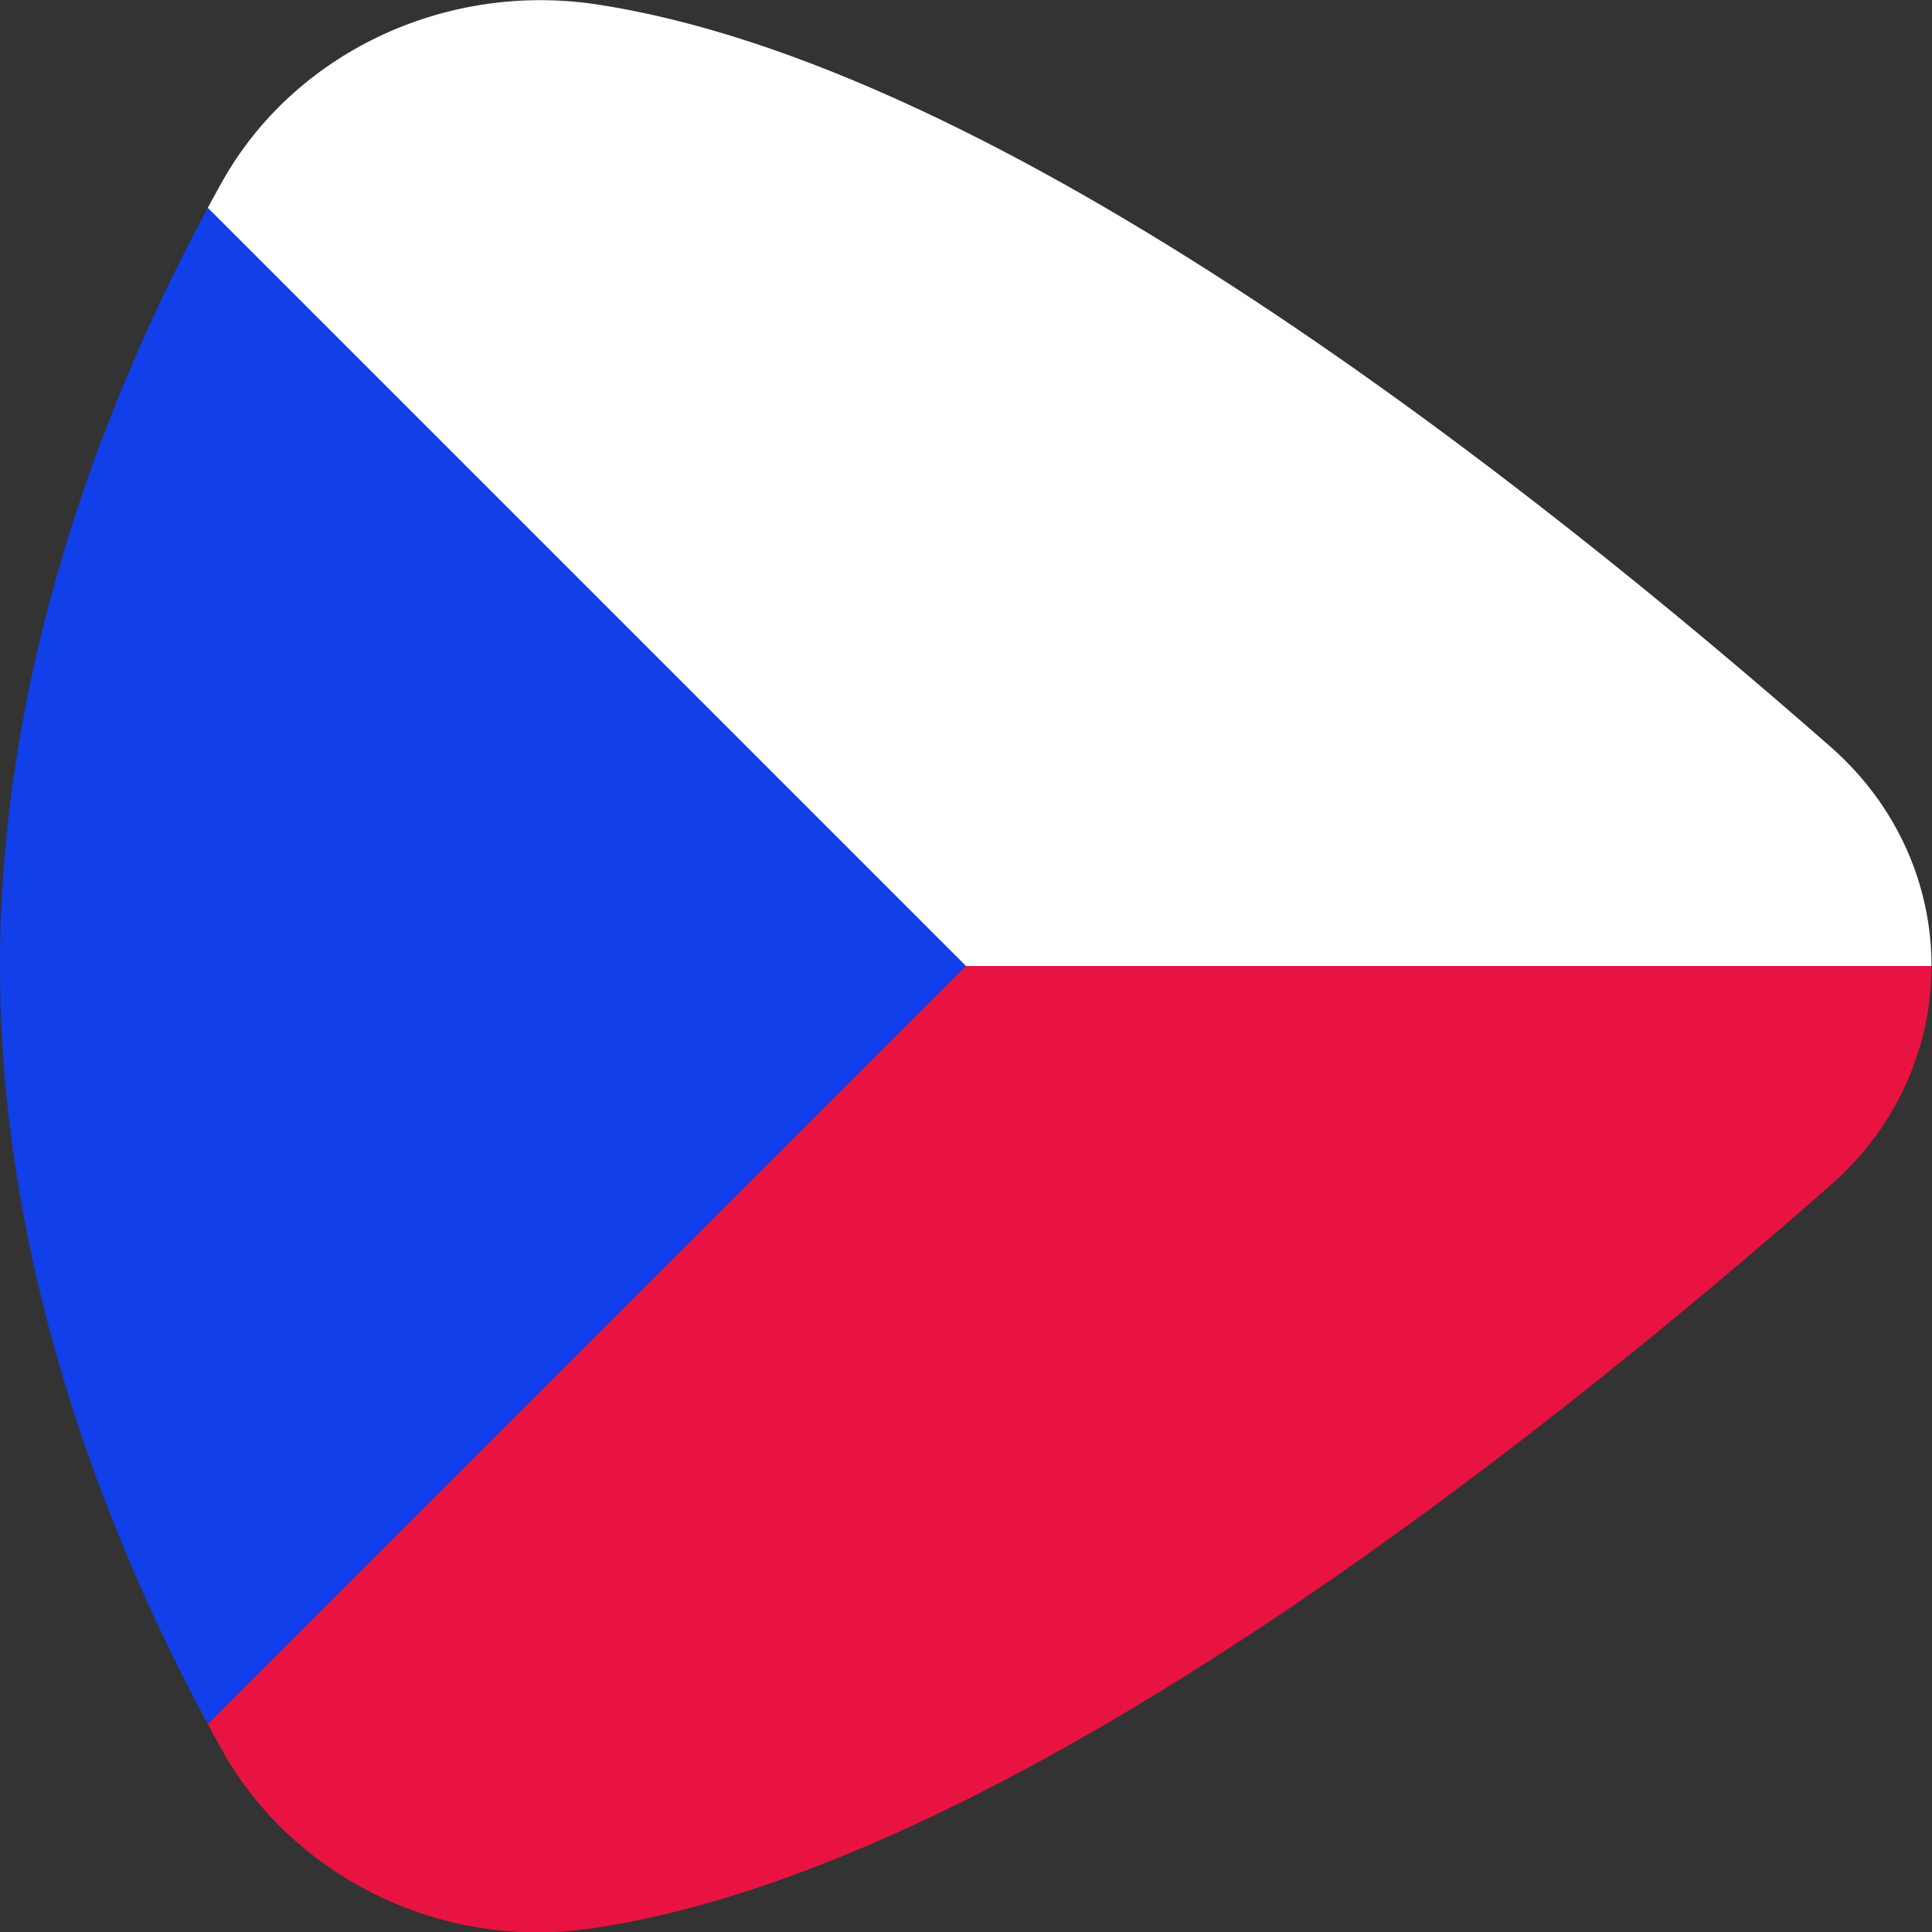 <?xml version="1.0" encoding="utf-8"?>
<!-- Generator: Adobe Illustrator 22.0.1, SVG Export Plug-In . SVG Version: 6.00 Build 0)  -->
<svg version="1.1" id="Layer_1" xmlns="http://www.w3.org/2000/svg" xmlns:xlink="http://www.w3.org/1999/xlink" x="0px" y="0px"
	 viewBox="0 0 100 100" style="enable-background:new 0 0 100 100;" xml:space="preserve">
<rect x="0" y="0" width="100" height="100" fill="#333333" stroke="none"/>
<style type="text/css">
	.st0{clip-path:url(#SVGID_2_);fill:#113FEA;}
	.st1{clip-path:url(#SVGID_2_);fill:#E81341;}
	.st2{clip-path:url(#SVGID_2_);fill:#FFFFFF;}
</style>
<g id="Layer_2_1_">
</g>
<g>
	<defs>
		<path id="SVGID_1_" d="M30.7,99.8c-7.8,1.2-15.5-2.6-19.2-9.2C6.3,81.3,0,66.6,0,50v0C0,33.4,6.3,18.7,11.5,9.4
			c3.7-6.6,11.4-10.3,19.2-9.2C51.8,3.3,79.2,25,94.8,38.7c6.9,6.1,6.9,16.5,0,22.6C79.2,75,51.8,96.7,30.7,99.8z"/>
	</defs>
	<clipPath id="SVGID_2_">
		<use xlink:href="#SVGID_1_"  style="overflow:visible;"/>
	</clipPath>
	<polyline class="st0" points="0,100 50,50 0,0 	"/>
	<polygon class="st1" points="50,50 100,50 100,100 0,100 	"/>
	<polygon class="st2" points="50,50 100,50 100,0 0,0 	"/>
</g>
</svg>
